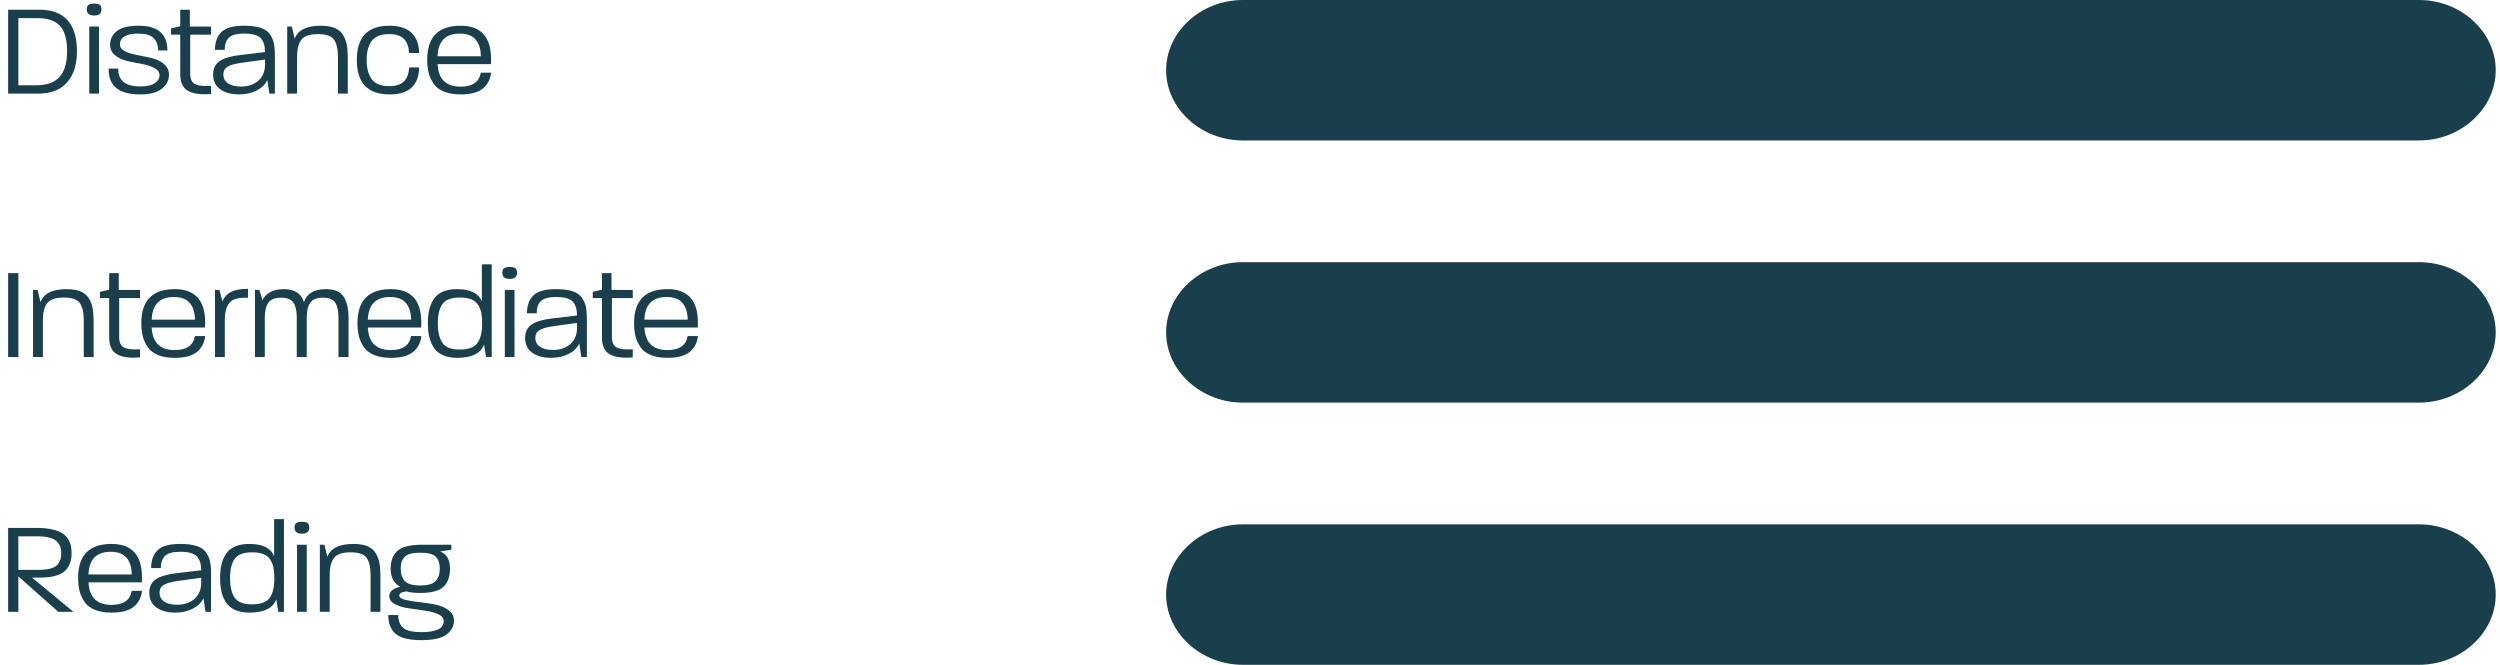 <?xml version="1.0" encoding="utf-8"?>
<!-- Generator: Adobe Illustrator 24.1.0, SVG Export Plug-In . SVG Version: 6.00 Build 0)  -->
<svg version="1.1" id="Layer_1" xmlns="http://www.w3.org/2000/svg" xmlns:xlink="http://www.w3.org/1999/xlink" x="0px" y="0px"
	 viewBox="0 0 267 71" style="enable-background:new 0 0 267 71;" xml:space="preserve">
<style type="text/css">
	.st0{fill:#183F4B;}
	.st1{enable-background:new    ;}
</style>
<desc>Created with Sketch.</desc>
<g id="GD_x2F_Lens-flow">
	
		<g id="GD_x2F_home_x2F_LENS-FLOW_x2F_PACKAGE_x2F_KODAK_x2F_Vision-type_x2F_varifocal" transform="translate(-1066, -720)">
		<g id="Group-3" transform="translate(1051, 265)">
			<g id="chart-kodak" transform="translate(15, 452)">
				<g id="GD_x2F_lensflow_x2F_vision_x2F_varifocal3d" transform="translate(124.542, 3)">
					<g id="Group-4">
						<path id="Rectangle-Copy-12" class="st0" d="M8.192,0h125.615C138.286,0,142,3.4,142,7.5l0,0c0,4.1-3.714,7.5-8.192,7.5
							H8.192C3.714,15,0,11.6,0,7.5l0,0C0,3.4,3.714,0,8.192,0z"/>
						<path id="Rectangle-Copy-14" class="st0" d="M8.192,28h125.615C138.286,28,142,31.4,142,35.5l0,0
							c0,4.1-3.714,7.5-8.192,7.5H8.192C3.714,43,0,39.6,0,35.5l0,0C0,31.4,3.714,28,8.192,28z"/>
						<path id="Rectangle-Copy-15" class="st0" d="M8.192,56h125.615C138.286,56,142,59.4,142,63.5l0,0
							c0,4.1-3.714,7.5-8.192,7.5H8.192C3.714,71,0,67.6,0,63.5l0,0C0,59.4,3.714,56,8.192,56z"/>
					</g>
				</g>
				<g id="Group-2">
					<g class="st1">
						<path class="st0" d="M0.869,13v-8.96h3.388c1.307,0,2.294,0.376,2.961,1.127
							c0.667,0.751,1.001,1.851,1.001,3.297c0,1.438-0.354,2.553-1.064,3.346c-0.709,0.794-1.731,1.19-3.066,1.19
							H0.869z M1.96,12.104h1.96c1.083,0,1.895-0.294,2.436-0.882c0.541-0.588,0.812-1.507,0.812-2.758
							c0-1.26-0.257-2.163-0.77-2.709s-1.312-0.819-2.394-0.819H1.96V12.104z"/>
						<path class="st0" d="M10.066,4.656c-0.532,0-0.798-0.215-0.798-0.644c0-0.252,0.065-0.42,0.196-0.504
							c0.13-0.084,0.331-0.126,0.602-0.126c0.261,0,0.455,0.042,0.581,0.126s0.189,0.252,0.189,0.504
							C10.836,4.441,10.58,4.656,10.066,4.656z M9.534,13v-7.168h1.036v7.168H9.534z"/>
						<path class="st0" d="M14.994,13.084c-1.176,0-2.04-0.231-2.59-0.693s-0.816-1.149-0.798-2.064h1.022
							c-0.009,0.625,0.177,1.099,0.56,1.421s0.98,0.483,1.792,0.483c0.7,0,1.218-0.117,1.554-0.351
							s0.504-0.509,0.504-0.826c0-0.336-0.182-0.6-0.546-0.791c-0.364-0.19-0.803-0.333-1.316-0.427
							c-0.513-0.093-1.029-0.198-1.547-0.315c-0.518-0.117-0.959-0.317-1.323-0.603
							c-0.364-0.284-0.546-0.665-0.546-1.141c0-0.606,0.245-1.097,0.735-1.471c0.49-0.373,1.262-0.56,2.317-0.56
							c2.044,0,3.066,0.882,3.066,2.646h-0.98c-0.019-0.588-0.189-1.035-0.511-1.344
							c-0.322-0.308-0.856-0.462-1.603-0.462c-1.316,0-1.974,0.393-1.974,1.176c0,0.299,0.18,0.537,0.539,0.714
							c0.359,0.178,0.795,0.314,1.309,0.406c0.513,0.094,1.026,0.201,1.54,0.322
							c0.513,0.121,0.949,0.331,1.309,0.63s0.539,0.686,0.539,1.162c0,0.579-0.252,1.071-0.756,1.477
							C16.786,12.881,16.02,13.084,14.994,13.084z"/>
						<path class="st0" d="M21.91,13.07c-0.933,0-1.61-0.168-2.03-0.504s-0.63-0.892-0.63-1.666V6.7h-0.98V6.042
							l0.98-0.238V4.04h1.022v1.792H22.54v0.868H20.314v4.2c0,0.457,0.123,0.786,0.371,0.986
							c0.247,0.201,0.702,0.302,1.365,0.302c0.205,0,0.369-0.005,0.49-0.015v0.868
							C22.241,13.061,22.031,13.07,21.91,13.07z"/>
						<path class="st0" d="M25.522,13.084c-0.812,0-1.475-0.18-1.988-0.539c-0.514-0.359-0.77-0.889-0.77-1.589
							c0-0.635,0.231-1.11,0.693-1.428s1.211-0.537,2.247-0.658l2.604-0.309c-0.009-0.69-0.17-1.191-0.483-1.505
							c-0.313-0.312-0.898-0.469-1.757-0.469c-0.774,0-1.313,0.144-1.617,0.435
							c-0.304,0.289-0.455,0.723-0.455,1.302H22.96c0-0.821,0.229-1.456,0.686-1.904
							c0.457-0.448,1.26-0.672,2.408-0.672c0.7,0,1.276,0.07,1.729,0.21c0.453,0.14,0.789,0.359,1.008,0.658
							s0.369,0.62,0.448,0.966c0.079,0.346,0.119,0.779,0.119,1.302v4.116H28.77l-0.224-1.456
							c-0.205,0.457-0.579,0.828-1.12,1.113C26.885,12.941,26.25,13.084,25.522,13.084z M25.746,12.244
							c0.747,0,1.36-0.208,1.841-0.623c0.481-0.415,0.721-1.006,0.721-1.772V9.361l-2.45,0.336
							c-0.737,0.102-1.255,0.245-1.554,0.427c-0.299,0.182-0.448,0.455-0.448,0.819
							c0,0.42,0.166,0.741,0.497,0.966C24.684,12.132,25.148,12.244,25.746,12.244z"/>
						<path class="st0" d="M30.674,13v-7.168h0.49l0.308,1.302c0.345-0.924,1.269-1.386,2.772-1.386
							c0.597,0,1.089,0.077,1.477,0.231c0.387,0.154,0.684,0.393,0.889,0.715c0.205,0.321,0.345,0.677,0.42,1.063
							c0.074,0.388,0.112,0.861,0.112,1.421v3.822h-1.05V9.094c0-0.849-0.14-1.47-0.42-1.861
							c-0.28-0.393-0.85-0.589-1.708-0.589c-0.868,0-1.458,0.196-1.771,0.589c-0.313,0.392-0.469,1.013-0.469,1.861
							v3.906H30.674z"/>
						<path class="st0" d="M41.608,13.084c-2.333,0-3.5-1.223-3.5-3.668s1.152-3.668,3.458-3.668
							c1.073,0,1.873,0.257,2.401,0.769c0.527,0.514,0.791,1.228,0.791,2.143h-1.064
							c-0.038-0.672-0.224-1.176-0.56-1.512c-0.336-0.337-0.863-0.505-1.582-0.505
							c-0.877,0-1.496,0.245-1.855,0.735s-0.539,1.164-0.539,2.023c0,0.867,0.18,1.552,0.539,2.051
							s0.982,0.749,1.869,0.749c0.718,0,1.246-0.17,1.582-0.511s0.518-0.838,0.546-1.491h1.064
							c0,0.924-0.259,1.636-0.777,2.135S42.672,13.084,41.608,13.084z"/>
						<path class="st0" d="M49.21,13.084c-0.7,0-1.295-0.098-1.785-0.294c-0.49-0.196-0.861-0.478-1.113-0.847
							c-0.252-0.369-0.43-0.759-0.532-1.169c-0.102-0.411-0.154-0.878-0.154-1.4c0-2.417,1.19-3.626,3.57-3.626
							c2.165,0,3.248,1.19,3.248,3.57c0,0.224-0.005,0.401-0.014,0.531h-5.698c0.084,1.605,0.9,2.408,2.45,2.408
							c1.279,0,2.002-0.499,2.17-1.498h1.092c-0.065,0.691-0.352,1.251-0.861,1.681
							C51.074,12.869,50.283,13.084,49.21,13.084z M46.732,9.01h4.62c0-0.737-0.18-1.325-0.539-1.764
							c-0.359-0.439-0.927-0.658-1.701-0.658C47.581,6.588,46.788,7.396,46.732,9.01z"/>
					</g>
					<g class="st1">
						<path class="st0" d="M0.869,41.132v-8.96h1.092v8.96H0.869z"/>
						<path class="st0" d="M3.529,41.132v-7.168h0.49l0.308,1.302c0.345-0.924,1.269-1.386,2.772-1.386
							c0.597,0,1.089,0.077,1.477,0.231c0.387,0.154,0.684,0.393,0.889,0.715c0.205,0.321,0.345,0.677,0.42,1.063
							c0.074,0.388,0.112,0.861,0.112,1.421v3.823H8.947v-3.907c0-0.849-0.14-1.47-0.42-1.861
							c-0.28-0.393-0.85-0.589-1.708-0.589c-0.868,0-1.458,0.196-1.771,0.589c-0.313,0.392-0.469,1.013-0.469,1.861
							v3.907H3.529z"/>
						<path class="st0" d="M14.322,41.202c-0.933,0-1.61-0.168-2.03-0.504s-0.63-0.892-0.63-1.667v-4.2h-0.98
							v-0.658l0.98-0.238v-1.764h1.022v1.792h2.268v0.868h-2.226v4.2c0,0.457,0.123,0.786,0.371,0.987
							c0.247,0.201,0.702,0.301,1.365,0.301c0.205,0,0.369-0.004,0.49-0.014v0.867
							C14.654,41.193,14.444,41.202,14.322,41.202z"/>
						<path class="st0" d="M18.677,41.216c-0.7,0-1.295-0.098-1.785-0.295c-0.49-0.195-0.861-0.478-1.113-0.846
							c-0.252-0.37-0.43-0.759-0.532-1.169c-0.102-0.411-0.154-0.878-0.154-1.4c0-2.417,1.19-3.626,3.57-3.626
							c2.165,0,3.248,1.19,3.248,3.57c0,0.224-0.005,0.401-0.014,0.531h-5.698c0.084,1.605,0.9,2.409,2.45,2.409
							c1.279,0,2.002-0.5,2.17-1.498h1.092c-0.065,0.691-0.352,1.25-0.861,1.68
							C20.541,41.001,19.75,41.216,18.677,41.216z M16.199,37.141h4.62c0-0.737-0.18-1.325-0.539-1.764
							c-0.359-0.439-0.927-0.658-1.701-0.658C17.048,34.719,16.255,35.527,16.199,37.141z"/>
						<path class="st0" d="M22.96,41.132v-7.168h0.476l0.322,1.232c0.354-0.925,1.265-1.372,2.73-1.345v0.952
							c-0.971-0.047-1.627,0.126-1.967,0.519c-0.341,0.392-0.511,1.017-0.511,1.876v3.934H22.96z"/>
						<path class="st0" d="M27.23,41.132v-7.168h0.476l0.322,1.12c0.14-0.346,0.401-0.633,0.784-0.861
							c0.382-0.229,0.886-0.343,1.512-0.343c1.148,0,1.862,0.467,2.142,1.4c0.112-0.411,0.361-0.747,0.749-1.009
							c0.387-0.261,0.917-0.392,1.589-0.392c0.915,0,1.547,0.269,1.897,0.805c0.35,0.537,0.525,1.3,0.525,2.289
							v4.159h-1.078v-4.214c0-0.719-0.117-1.253-0.35-1.603c-0.233-0.35-0.667-0.524-1.302-0.524
							c-0.653,0-1.106,0.177-1.358,0.532c-0.252,0.354-0.378,0.887-0.378,1.596v4.214h-1.064v-4.214
							c0-0.709-0.119-1.241-0.357-1.596c-0.238-0.355-0.679-0.532-1.323-0.532s-1.094,0.177-1.351,0.532
							c-0.256,0.354-0.385,0.887-0.385,1.596v4.214H27.23z"/>
						<path class="st0" d="M41.762,41.216c-0.7,0-1.295-0.098-1.785-0.295c-0.49-0.195-0.861-0.478-1.113-0.846
							c-0.252-0.37-0.43-0.759-0.532-1.169c-0.102-0.411-0.154-0.878-0.154-1.4c0-2.417,1.19-3.626,3.57-3.626
							c2.165,0,3.248,1.19,3.248,3.57c0,0.224-0.005,0.401-0.014,0.531h-5.698c0.084,1.605,0.9,2.409,2.45,2.409
							c1.279,0,2.002-0.5,2.17-1.498h1.092c-0.065,0.691-0.352,1.25-0.861,1.68
							C43.627,41.001,42.835,41.216,41.762,41.216z M39.284,37.141h4.62c0-0.737-0.18-1.325-0.539-1.764
							c-0.359-0.439-0.927-0.658-1.701-0.658C40.133,34.719,39.34,35.527,39.284,37.141z"/>
						<path class="st0" d="M48.832,41.216c-0.597,0-1.106-0.094-1.526-0.281c-0.42-0.185-0.744-0.455-0.973-0.805
							c-0.229-0.349-0.392-0.735-0.49-1.155s-0.147-0.9-0.147-1.441c0-0.532,0.046-1.006,0.14-1.421
							c0.093-0.416,0.252-0.799,0.476-1.148c0.224-0.35,0.546-0.618,0.966-0.805s0.928-0.28,1.526-0.28
							c1.419,0,2.305,0.434,2.66,1.302V31.233h1.05v9.899h-0.602c-0.009-0.047-0.037-0.219-0.084-0.518
							s-0.089-0.574-0.126-0.827C51.347,40.739,50.391,41.216,48.832,41.216z M49.084,40.333
							c0.934,0,1.568-0.231,1.904-0.693c0.336-0.462,0.504-1.164,0.504-2.106c0-0.439-0.03-0.81-0.091-1.113
							c-0.061-0.304-0.173-0.588-0.336-0.855c-0.164-0.266-0.406-0.464-0.728-0.595
							c-0.322-0.131-0.726-0.196-1.211-0.196c-0.915,0-1.538,0.231-1.869,0.693
							c-0.332,0.462-0.497,1.15-0.497,2.065c0,0.924,0.166,1.621,0.497,2.093
							C47.588,40.099,48.197,40.333,49.084,40.333z"/>
						<path class="st0" d="M54.446,32.788c-0.532,0-0.798-0.215-0.798-0.644c0-0.252,0.065-0.42,0.196-0.504
							c0.13-0.084,0.331-0.126,0.602-0.126c0.261,0,0.455,0.042,0.581,0.126s0.189,0.252,0.189,0.504
							C55.216,32.573,54.959,32.788,54.446,32.788z M53.914,41.132v-7.168h1.036v7.168H53.914z"/>
						<path class="st0" d="M58.842,41.216c-0.812,0-1.475-0.18-1.988-0.539c-0.514-0.359-0.77-0.889-0.77-1.589
							c0-0.635,0.231-1.11,0.693-1.428s1.211-0.537,2.247-0.658l2.604-0.309c-0.009-0.69-0.17-1.191-0.483-1.505
							c-0.313-0.312-0.898-0.469-1.757-0.469c-0.774,0-1.313,0.144-1.617,0.435
							c-0.304,0.289-0.455,0.723-0.455,1.302h-1.036c0-0.821,0.229-1.456,0.686-1.904
							c0.457-0.448,1.26-0.672,2.408-0.672c0.7,0,1.276,0.07,1.729,0.21c0.453,0.14,0.789,0.359,1.008,0.658
							s0.369,0.62,0.448,0.966c0.079,0.346,0.119,0.779,0.119,1.302v4.117h-0.588l-0.224-1.456
							c-0.205,0.457-0.579,0.828-1.12,1.113C60.205,41.073,59.57,41.216,58.842,41.216z M59.066,40.376
							c0.747,0,1.36-0.209,1.841-0.624c0.481-0.415,0.721-1.006,0.721-1.772v-0.489l-2.45,0.336
							c-0.737,0.102-1.255,0.245-1.554,0.427c-0.299,0.182-0.448,0.455-0.448,0.819
							c0,0.42,0.166,0.741,0.497,0.966C58.004,40.263,58.468,40.376,59.066,40.376z"/>
						<path class="st0" d="M66.947,41.202c-0.933,0-1.61-0.168-2.03-0.504s-0.63-0.892-0.63-1.667v-4.2h-0.98
							v-0.658l0.98-0.238v-1.764h1.022v1.792h2.268v0.868h-2.226v4.2c0,0.457,0.123,0.786,0.371,0.987
							c0.247,0.201,0.702,0.301,1.365,0.301c0.205,0,0.369-0.004,0.49-0.014v0.867
							C67.279,41.193,67.069,41.202,66.947,41.202z"/>
						<path class="st0" d="M71.302,41.216c-0.7,0-1.295-0.098-1.785-0.295c-0.49-0.195-0.861-0.478-1.113-0.846
							c-0.252-0.37-0.43-0.759-0.532-1.169c-0.102-0.411-0.154-0.878-0.154-1.4c0-2.417,1.19-3.626,3.57-3.626
							c2.165,0,3.248,1.19,3.248,3.57c0,0.224-0.005,0.401-0.014,0.531h-5.698c0.084,1.605,0.9,2.409,2.45,2.409
							c1.279,0,2.002-0.5,2.17-1.498h1.092c-0.065,0.691-0.352,1.25-0.861,1.68
							C73.166,41.001,72.375,41.216,71.302,41.216z M68.824,37.141h4.62c0-0.737-0.18-1.325-0.539-1.764
							c-0.359-0.439-0.927-0.658-1.701-0.658C69.673,34.719,68.88,35.527,68.824,37.141z"/>
					</g>
					<g class="st1">
						<path class="st0" d="M0.868,68.343v-8.96h3.122c0.634,0,1.185,0.059,1.652,0.175
							c0.466,0.117,0.824,0.262,1.071,0.435s0.446,0.39,0.595,0.65c0.149,0.262,0.243,0.502,0.28,0.722
							c0.037,0.219,0.056,0.464,0.056,0.734c0,0.448-0.07,0.833-0.21,1.155s-0.317,0.574-0.532,0.756
							S6.414,64.337,6.083,64.444c-0.332,0.107-0.649,0.176-0.952,0.203c-0.303,0.028-0.651,0.042-1.043,0.042H3.416
							l4.424,3.654H6.23l-4.27-3.78v3.78H0.868z M1.96,63.862h2.128c0.532,0,0.973-0.049,1.323-0.146
							s0.6-0.242,0.749-0.434c0.149-0.191,0.249-0.374,0.301-0.547c0.051-0.172,0.077-0.385,0.077-0.637
							c0-0.242-0.028-0.457-0.084-0.644c-0.056-0.186-0.164-0.376-0.322-0.567s-0.415-0.341-0.77-0.448
							c-0.354-0.106-0.803-0.161-1.344-0.161H1.96V63.862z"/>
						<path class="st0" d="M11.928,68.427c-0.7,0-1.295-0.098-1.785-0.294c-0.49-0.196-0.861-0.478-1.113-0.847
							c-0.252-0.369-0.43-0.759-0.532-1.169c-0.102-0.411-0.154-0.878-0.154-1.4c0-2.417,1.19-3.626,3.57-3.626
							c2.165,0,3.248,1.19,3.248,3.57c0,0.224-0.005,0.401-0.014,0.531H9.45c0.084,1.605,0.9,2.408,2.45,2.408
							c1.279,0,2.002-0.499,2.17-1.498h1.092c-0.065,0.691-0.352,1.251-0.861,1.681
							C13.793,68.212,13.002,68.427,11.928,68.427z M9.45,64.353h4.62c0-0.737-0.18-1.325-0.539-1.764
							c-0.359-0.439-0.927-0.658-1.701-0.658C10.299,61.931,9.506,62.738,9.45,64.353z"/>
						<path class="st0" d="M18.704,68.427c-0.812,0-1.475-0.18-1.988-0.539c-0.514-0.359-0.77-0.889-0.77-1.589
							c0-0.635,0.231-1.11,0.693-1.428s1.211-0.537,2.247-0.658l2.604-0.309c-0.009-0.69-0.17-1.191-0.483-1.505
							c-0.313-0.312-0.898-0.469-1.757-0.469c-0.774,0-1.313,0.144-1.617,0.435
							c-0.304,0.289-0.455,0.723-0.455,1.302h-1.036c0-0.821,0.229-1.456,0.686-1.904
							c0.457-0.448,1.26-0.672,2.408-0.672c0.7,0,1.276,0.07,1.729,0.21c0.453,0.14,0.789,0.359,1.008,0.658
							s0.369,0.62,0.448,0.966c0.079,0.346,0.119,0.779,0.119,1.302v4.116h-0.588l-0.224-1.456
							c-0.205,0.457-0.579,0.828-1.12,1.113C20.066,68.284,19.432,68.427,18.704,68.427z M18.928,67.587
							c0.747,0,1.36-0.208,1.841-0.623c0.481-0.415,0.721-1.006,0.721-1.772v-0.489l-2.45,0.336
							c-0.737,0.102-1.255,0.245-1.554,0.427c-0.299,0.182-0.448,0.455-0.448,0.819
							c0,0.42,0.166,0.741,0.497,0.966C17.866,67.475,18.33,67.587,18.928,67.587z"/>
						<path class="st0" d="M26.642,68.427c-0.597,0-1.106-0.093-1.526-0.28c-0.42-0.186-0.744-0.455-0.973-0.805
							c-0.229-0.35-0.392-0.735-0.49-1.155s-0.147-0.9-0.147-1.441c0-0.532,0.046-1.006,0.14-1.421
							c0.093-0.416,0.252-0.799,0.476-1.148c0.224-0.35,0.546-0.618,0.966-0.805s0.928-0.28,1.526-0.28
							c1.419,0,2.305,0.434,2.66,1.302v-3.948h1.05v9.898h-0.602c-0.009-0.047-0.037-0.219-0.084-0.518
							s-0.089-0.574-0.126-0.826C29.157,67.951,28.2,68.427,26.642,68.427z M26.894,67.545
							c0.934,0,1.568-0.231,1.904-0.693s0.504-1.164,0.504-2.106c0-0.439-0.03-0.81-0.091-1.113
							c-0.061-0.304-0.173-0.588-0.336-0.855c-0.164-0.266-0.406-0.464-0.728-0.595
							c-0.322-0.131-0.726-0.196-1.211-0.196c-0.915,0-1.538,0.231-1.869,0.693
							c-0.332,0.462-0.497,1.15-0.497,2.065c0,0.924,0.166,1.621,0.497,2.093
							C25.398,67.31,26.007,67.545,26.894,67.545z"/>
						<path class="st0" d="M32.256,59.999c-0.532,0-0.798-0.215-0.798-0.644c0-0.252,0.065-0.42,0.196-0.504
							c0.13-0.084,0.331-0.126,0.602-0.126c0.261,0,0.455,0.042,0.581,0.126s0.189,0.252,0.189,0.504
							C33.026,59.784,32.769,59.999,32.256,59.999z M31.724,68.343v-7.168h1.036v7.168H31.724z"/>
						<path class="st0" d="M34.16,68.343v-7.168h0.49l0.308,1.302c0.345-0.924,1.269-1.386,2.772-1.386
							c0.597,0,1.089,0.077,1.477,0.231c0.387,0.154,0.684,0.393,0.889,0.715c0.205,0.321,0.345,0.677,0.42,1.063
							c0.074,0.388,0.112,0.861,0.112,1.421v3.822h-1.05v-3.906c0-0.849-0.14-1.47-0.42-1.861
							c-0.28-0.393-0.85-0.589-1.708-0.589c-0.868,0-1.458,0.196-1.771,0.589c-0.313,0.392-0.469,1.013-0.469,1.861
							v3.906H34.16z"/>
						<path class="st0" d="M45.023,71.367c-1.325,0-2.249-0.227-2.772-0.68c-0.522-0.452-0.784-1.117-0.784-1.995h1.064
							c0,0.607,0.177,1.062,0.532,1.365c0.355,0.304,1.008,0.455,1.96,0.455c1.578,0,2.366-0.392,2.366-1.176
							c0-0.317-0.198-0.565-0.595-0.742c-0.397-0.178-0.879-0.306-1.449-0.385s-1.141-0.161-1.715-0.245
							c-0.574-0.084-1.06-0.231-1.456-0.441c-0.397-0.21-0.595-0.497-0.595-0.86c0-0.485,0.383-0.817,1.148-0.994
							c-0.672-0.383-1.008-1.031-1.008-1.946c0-0.821,0.243-1.451,0.728-1.89c0.485-0.439,1.362-0.658,2.632-0.658
							h3.122v0.532l-1.19,0.195c0.7,0.262,1.05,0.873,1.05,1.834c0,0.841-0.229,1.482-0.686,1.926
							c-0.457,0.443-1.288,0.665-2.492,0.665c-0.672,0-1.158-0.057-1.456-0.168c-0.523,0.056-0.784,0.205-0.784,0.447
							c0,0.196,0.201,0.346,0.602,0.448s0.887,0.185,1.456,0.245s1.141,0.144,1.715,0.252
							c0.574,0.107,1.062,0.306,1.463,0.595c0.401,0.289,0.602,0.672,0.602,1.148c0,0.588-0.268,1.08-0.805,1.477
							C47.139,71.168,46.255,71.367,45.023,71.367z M44.897,65.528c0.784,0,1.325-0.155,1.624-0.469
							c0.299-0.312,0.448-0.763,0.448-1.351c0-0.551-0.145-0.969-0.434-1.253c-0.29-0.285-0.84-0.428-1.652-0.428
							c-0.793,0-1.339,0.141-1.638,0.421c-0.299,0.279-0.448,0.699-0.448,1.26c0,0.588,0.147,1.038,0.441,1.351
							C43.532,65.373,44.085,65.528,44.897,65.528z"/>
					</g>
				</g>
			</g>
		</g>
	</g>
</g>
</svg>
